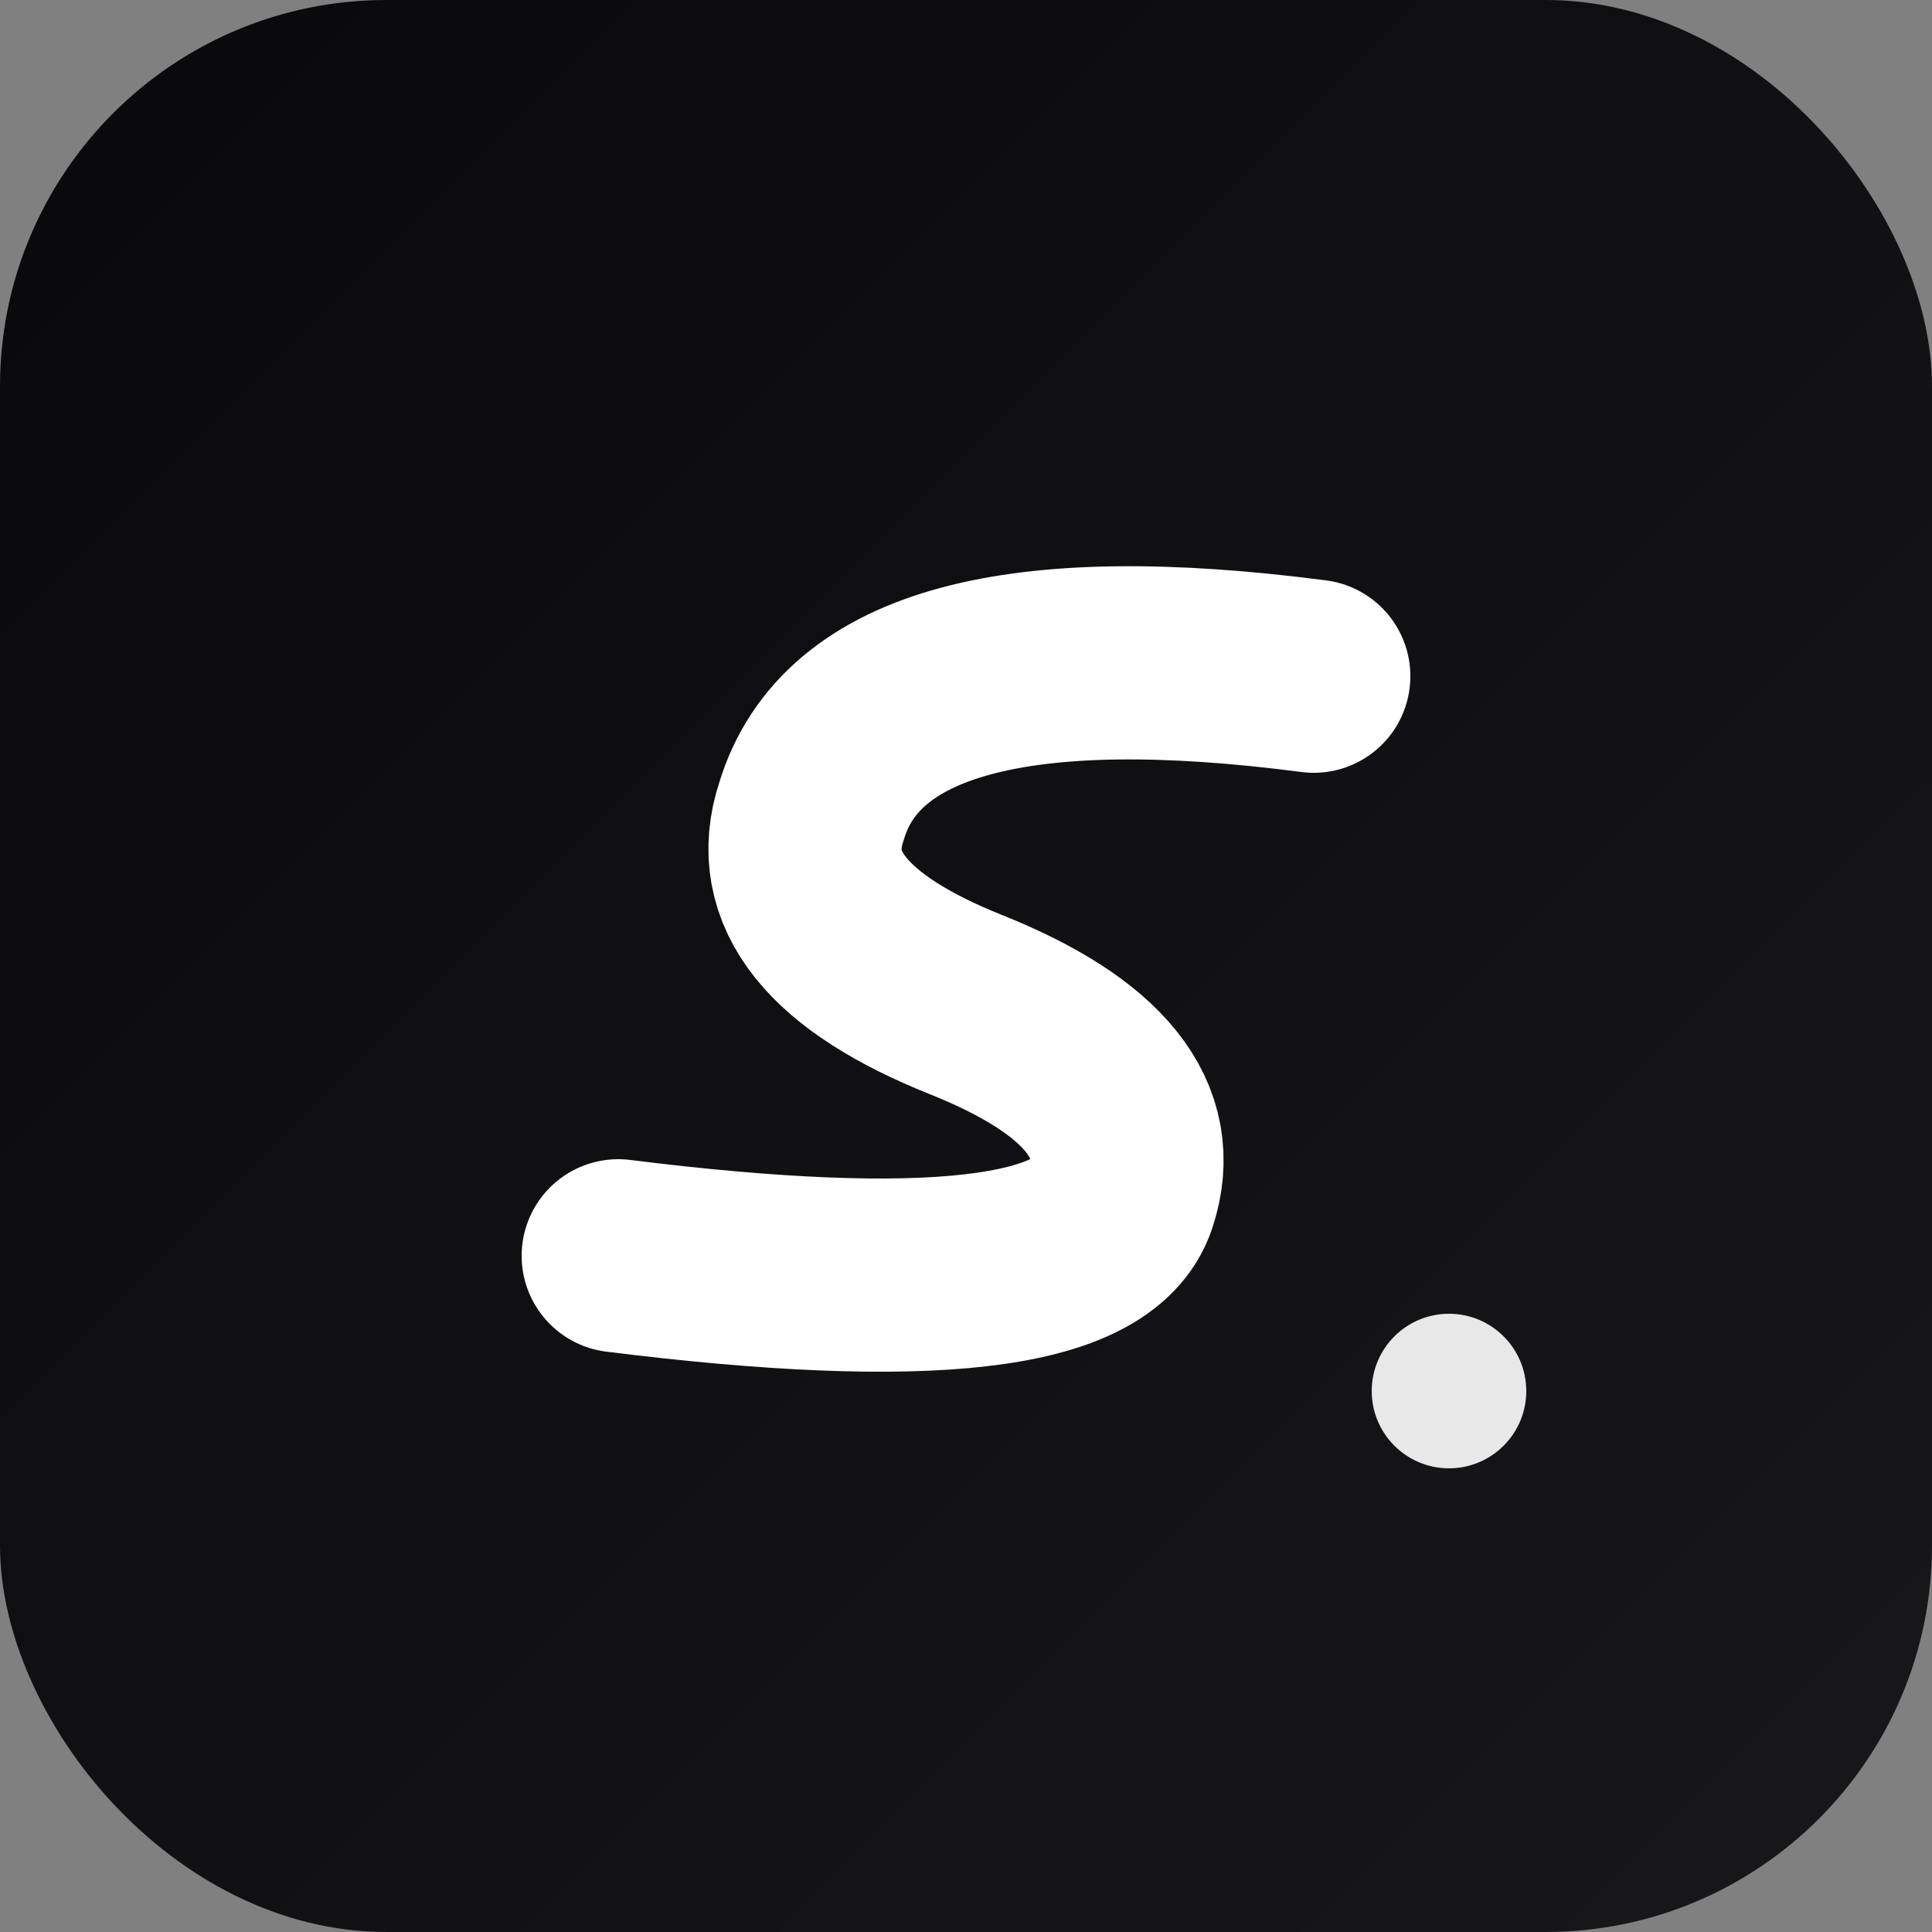 <svg xmlns="http://www.w3.org/2000/svg" viewBox="0 0 100 100">
  <rect x="0" y="0" width="100" height="100" fill="#808080" stroke="none"/>
  <defs>
    <linearGradient id="grad" x1="0%" y1="0%" x2="100%" y2="100%">
      <stop offset="0%" style="stop-color:#09090b;stop-opacity:1" />
      <stop offset="100%" style="stop-color:#18181b;stop-opacity:1" />
    </linearGradient>
  </defs>
  <!-- Background -->
  <rect width="100" height="100" rx="20" fill="url(#grad)"/>
  <!-- "S" for Supp - bold and modern (corrected direction) -->
  <path d="M 68 35 Q 45 32 42 42 Q 40 48 50 52 Q 60 56 58 62 Q 56 68 32 65"
        stroke="#ffffff"
        stroke-width="10"
        stroke-linecap="round"
        fill="none"/>
  <!-- Accent dot (represents data/tracking) -->
  <circle cx="75" cy="72" r="4" fill="#ffffff" opacity="0.9"/>
</svg>
